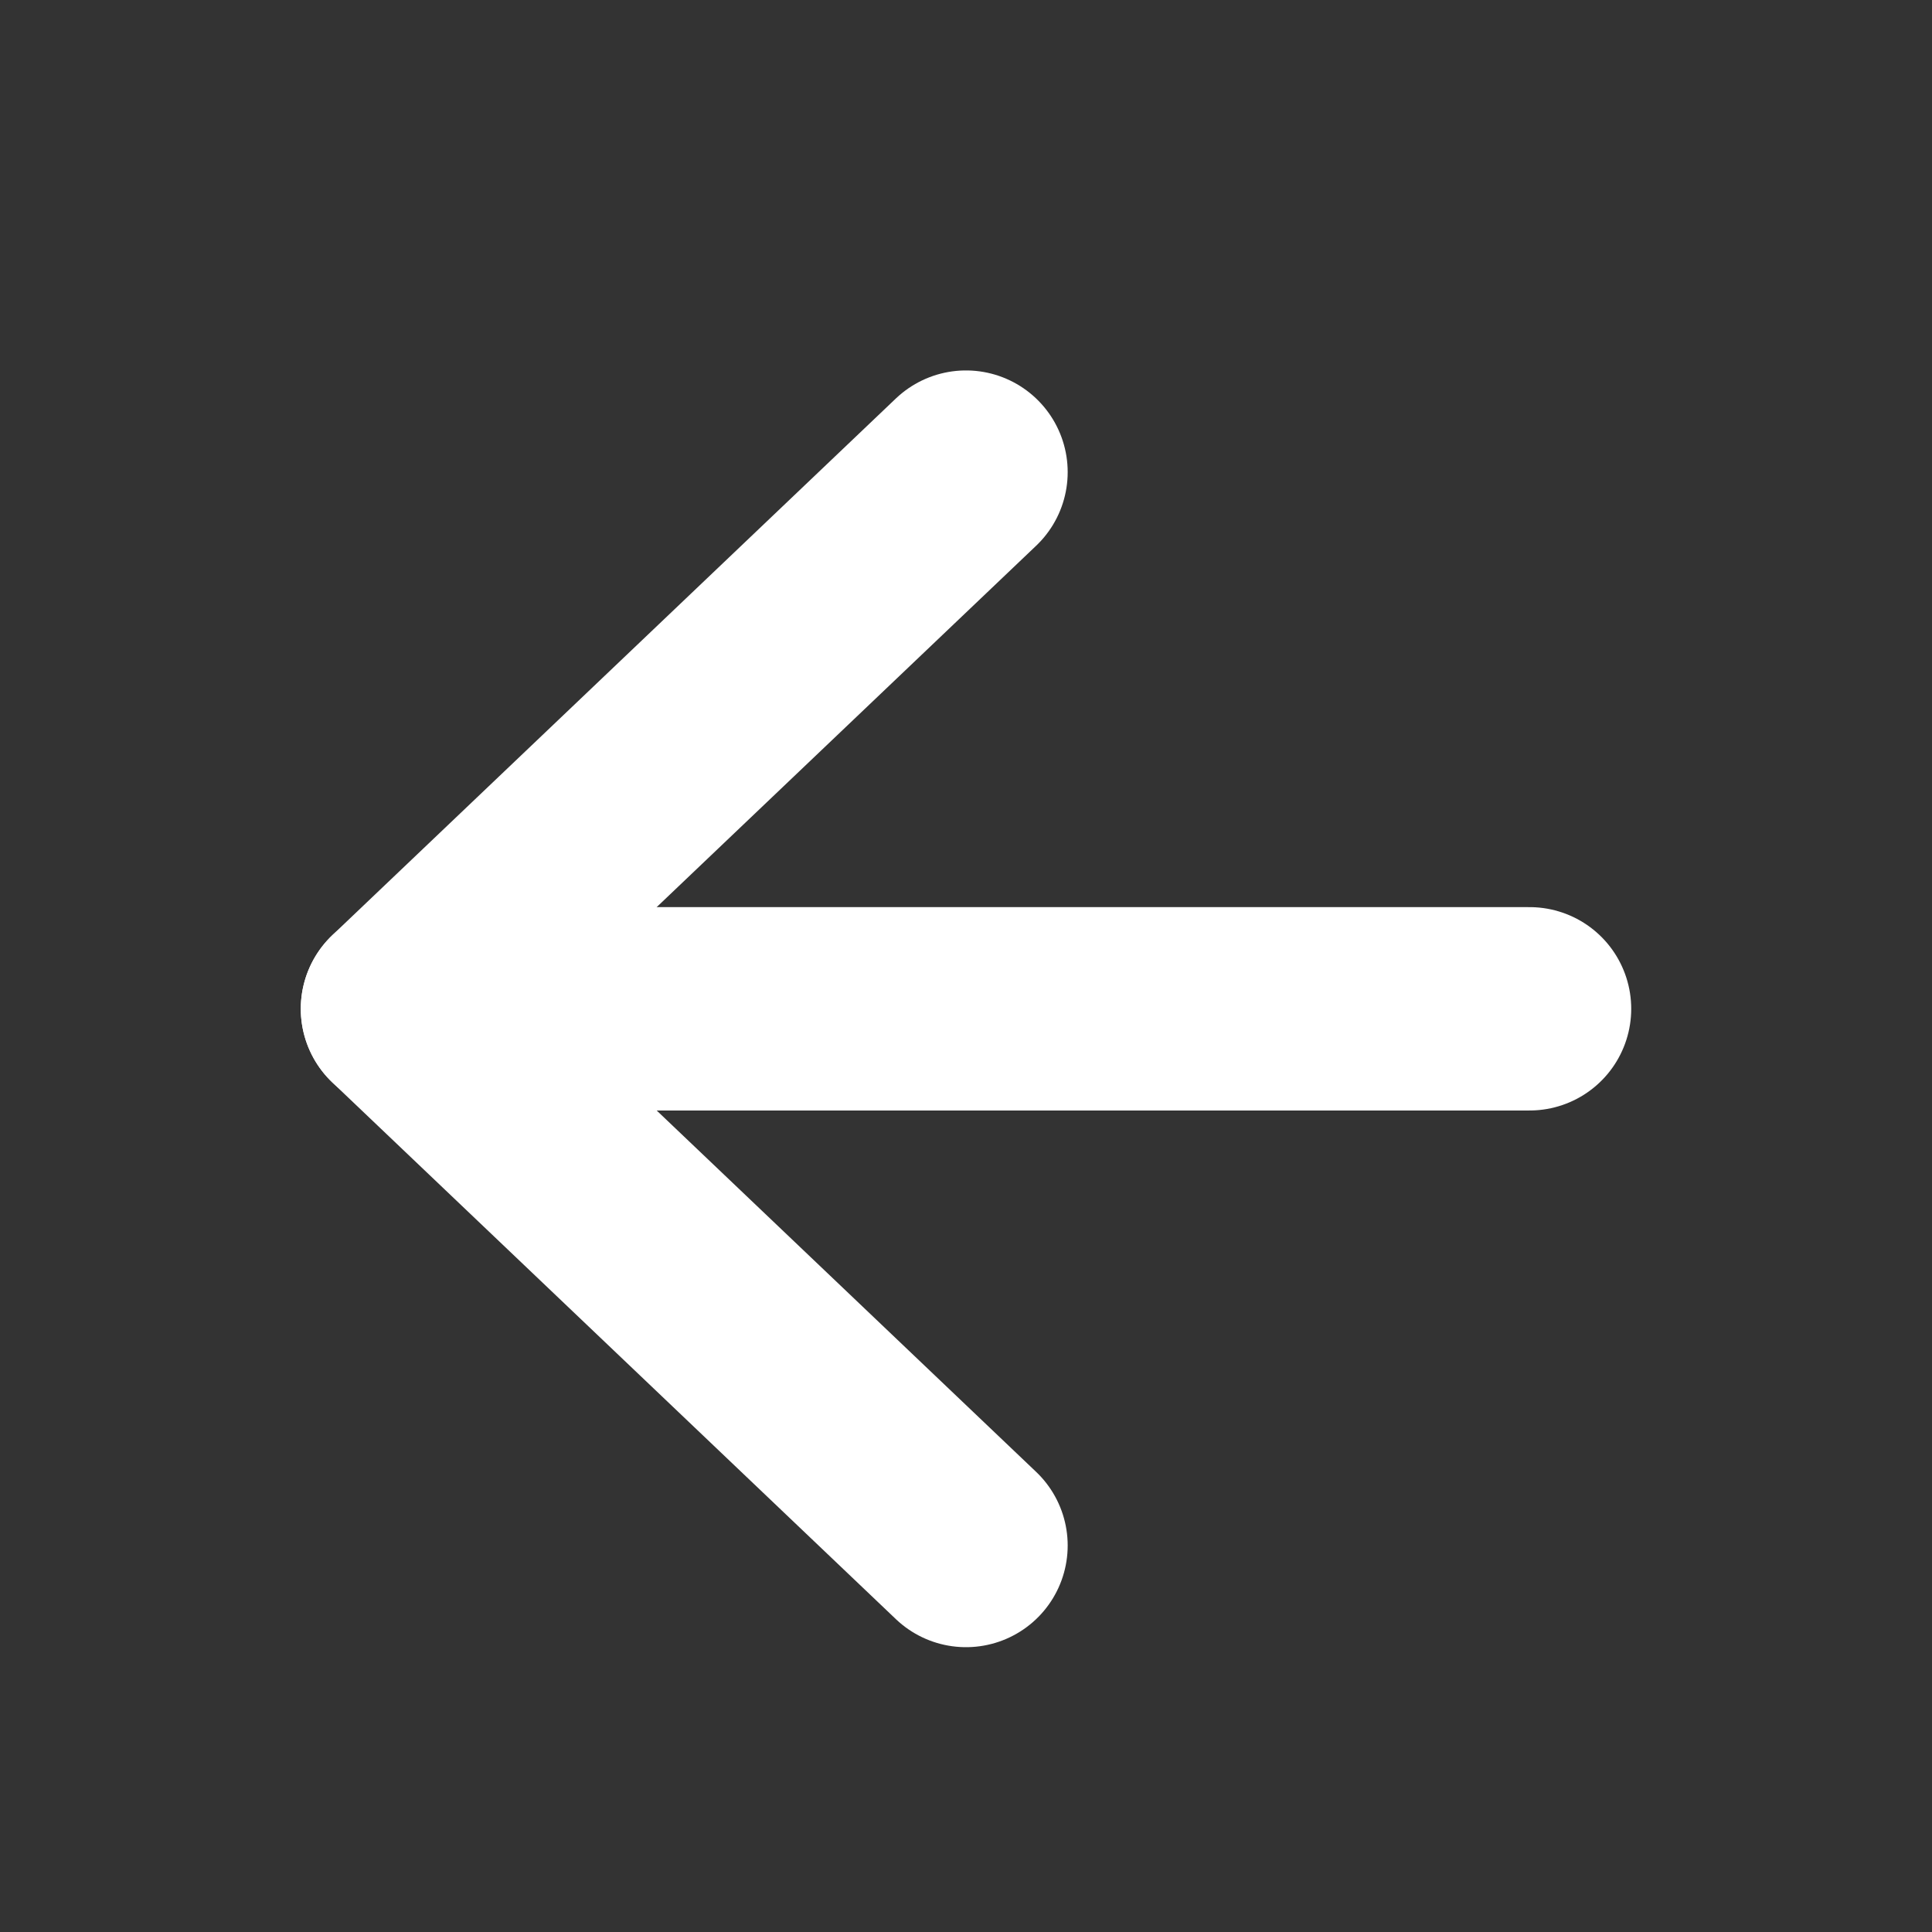 <svg width="19" height="19" viewBox="0 0 19 19" fill="none" xmlns="http://www.w3.org/2000/svg">
<rect x="0" y="0" width="19" height="19" fill="#333333" stroke="none"/>
<path d="M15.042 9.921L3.958 9.921" stroke="white" stroke-width="2" stroke-linecap="round" stroke-linejoin="round"/>
<path d="M9.5 15.199L3.958 9.921L9.5 4.643" stroke="white" stroke-width="2" stroke-linecap="round" stroke-linejoin="round"/>
</svg>
